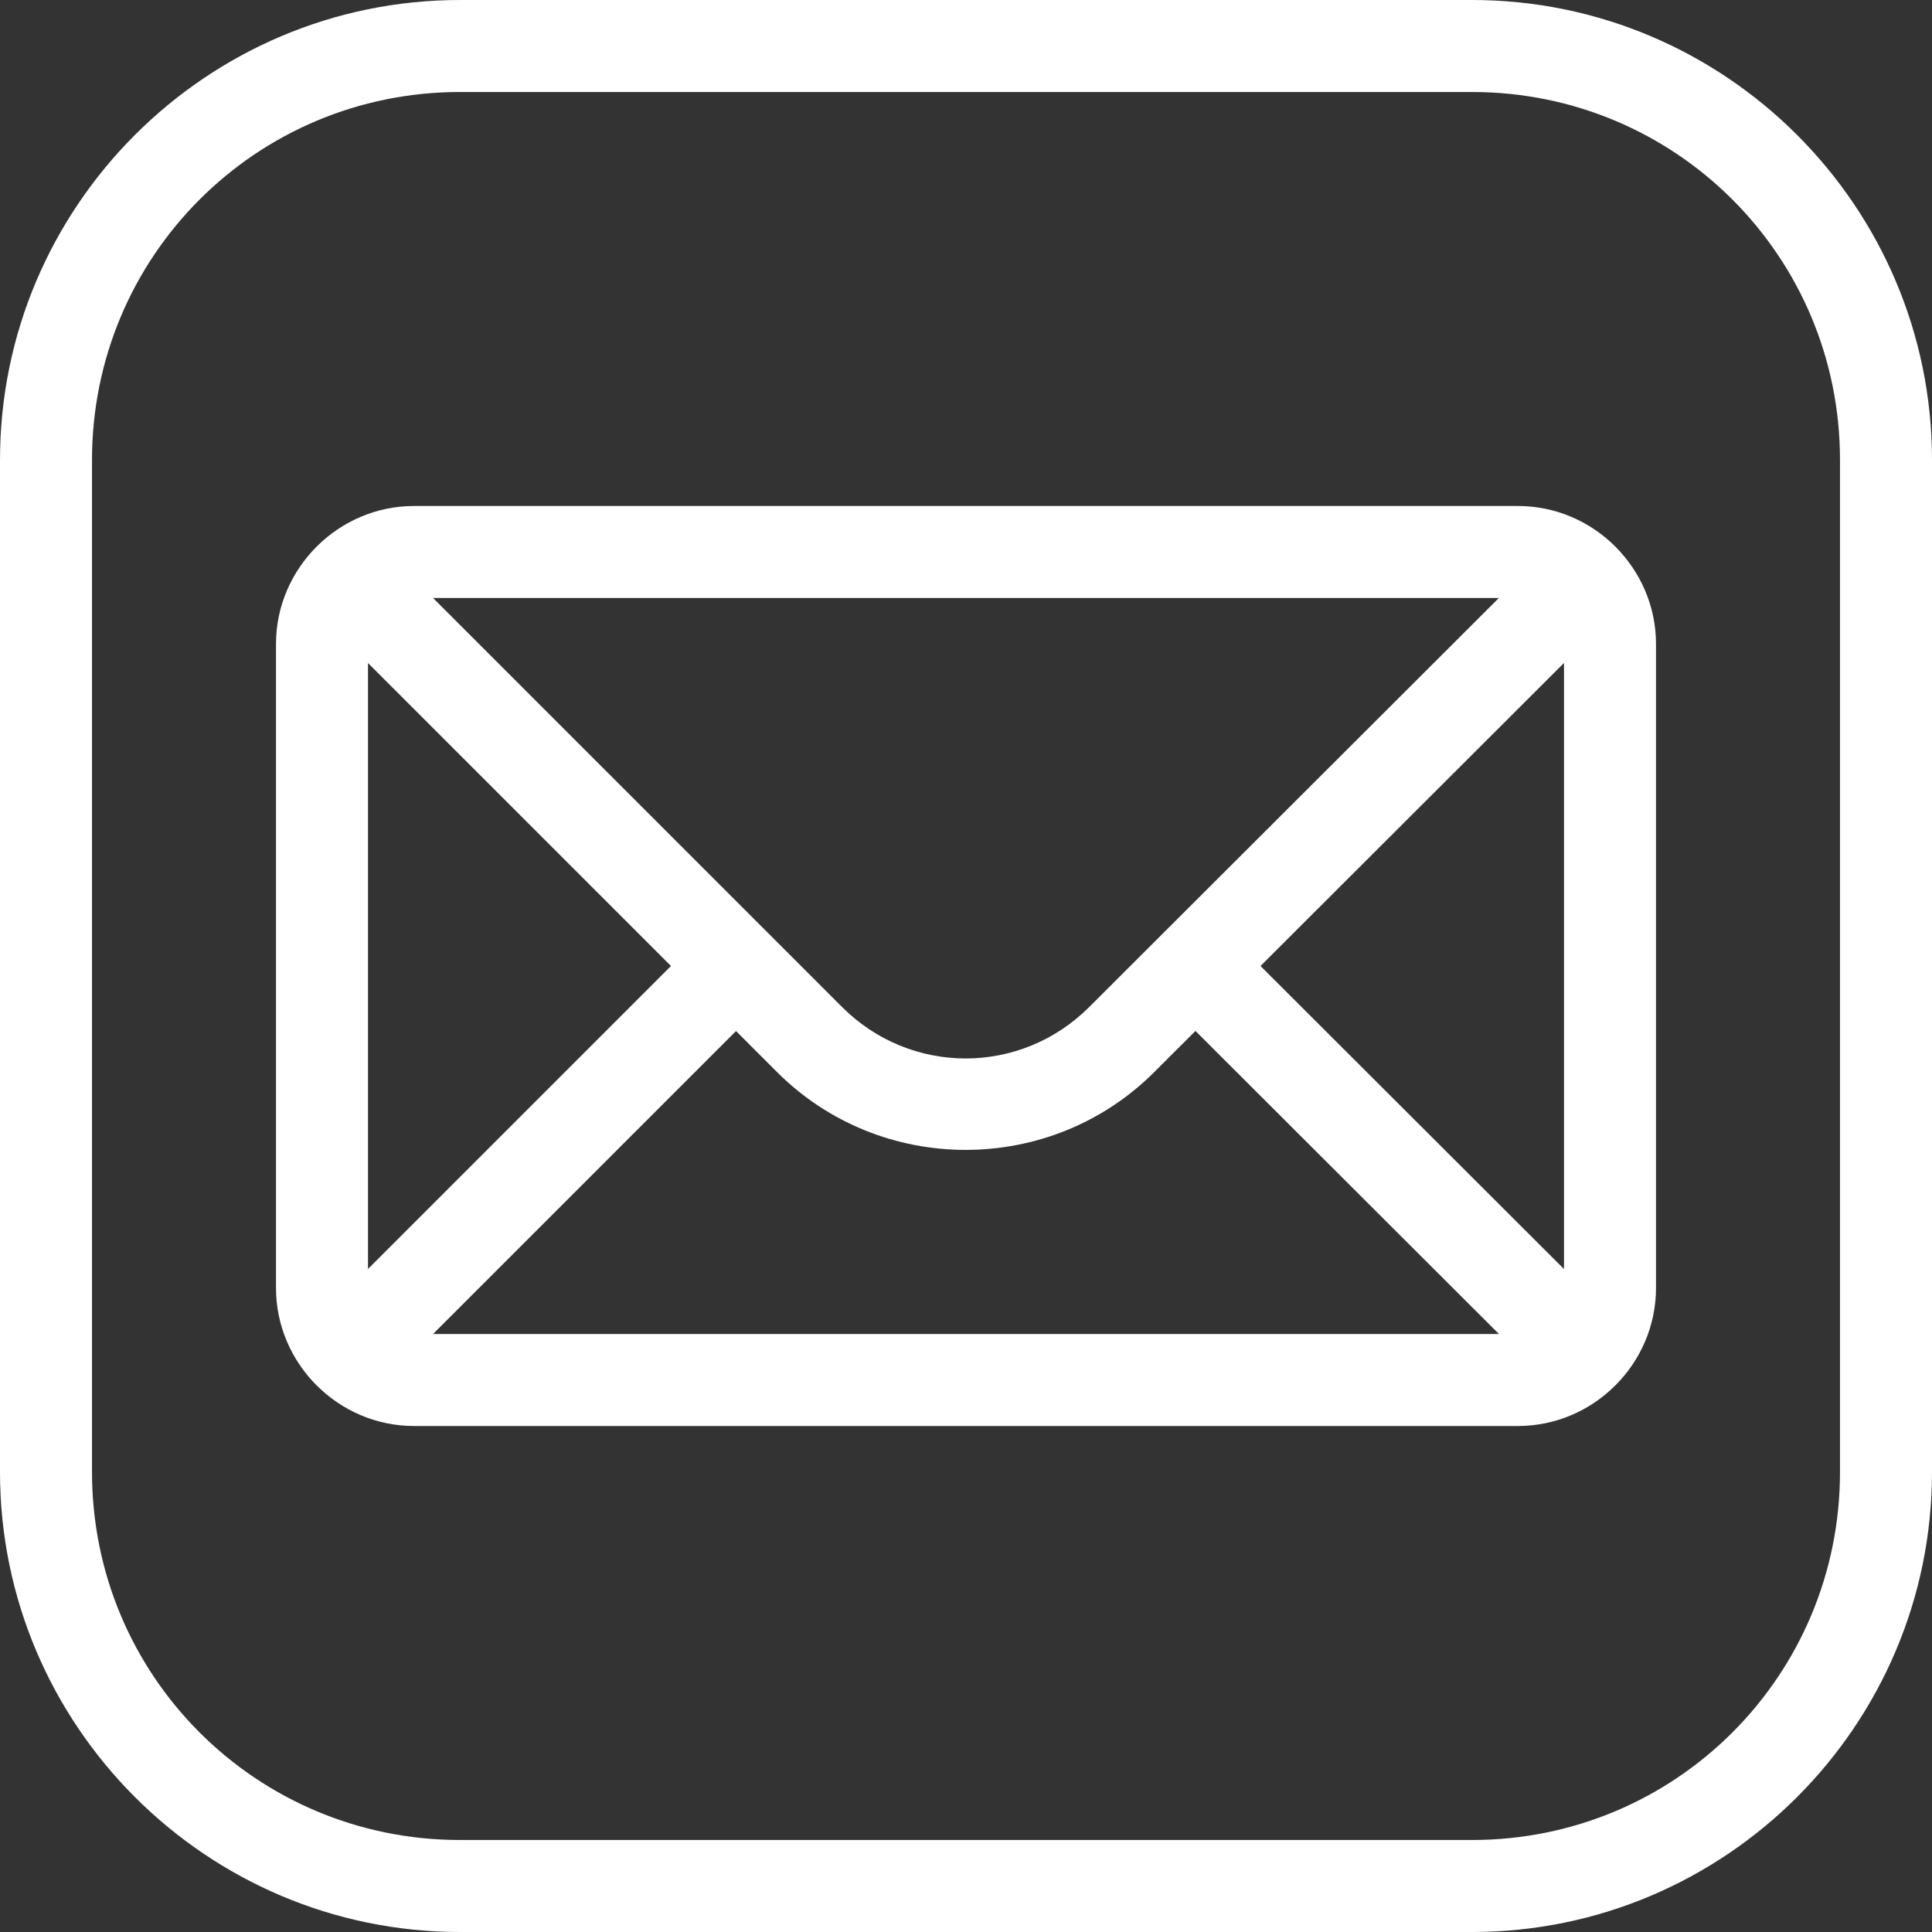 <?xml version="1.0" encoding="UTF-8"?> <svg xmlns="http://www.w3.org/2000/svg" width="462" height="462" viewBox="0 0 462 462" fill="none"><rect x="0" y="0" width="462" height="462" fill="#333333" stroke="none"/> <path d="M110 0C49.375 0 0 49.375 0 110V352C0 412.625 49.375 462 110 462H352C412.625 462 462 412.625 462 352V110C462 49.375 412.625 0 352 0H110ZM110 22H352C400.737 22 440 61.263 440 110V352C440 400.737 400.737 440 352 440H110C61.263 440 22 400.737 22 352V110C22 61.263 61.263 22 110 22ZM99 121C80.905 121 66 135.905 66 154V308C66 326.095 80.905 341 99 341H363C381.095 341 396 326.095 396 308V154C396 135.905 381.095 121 363 121H99ZM103.555 143H358.424L260.455 240.818C244.034 257.213 217.765 257.211 201.352 240.797L103.555 143ZM374 158.533V303.467L301.426 231L374 158.533ZM88 158.555L160.445 231L88 303.445V158.555ZM285.871 246.533L358.445 319H103.555L176 246.555L185.797 256.352C210.611 281.166 251.159 281.184 275.988 256.395L285.871 246.533Z" fill="white"></path> </svg> 